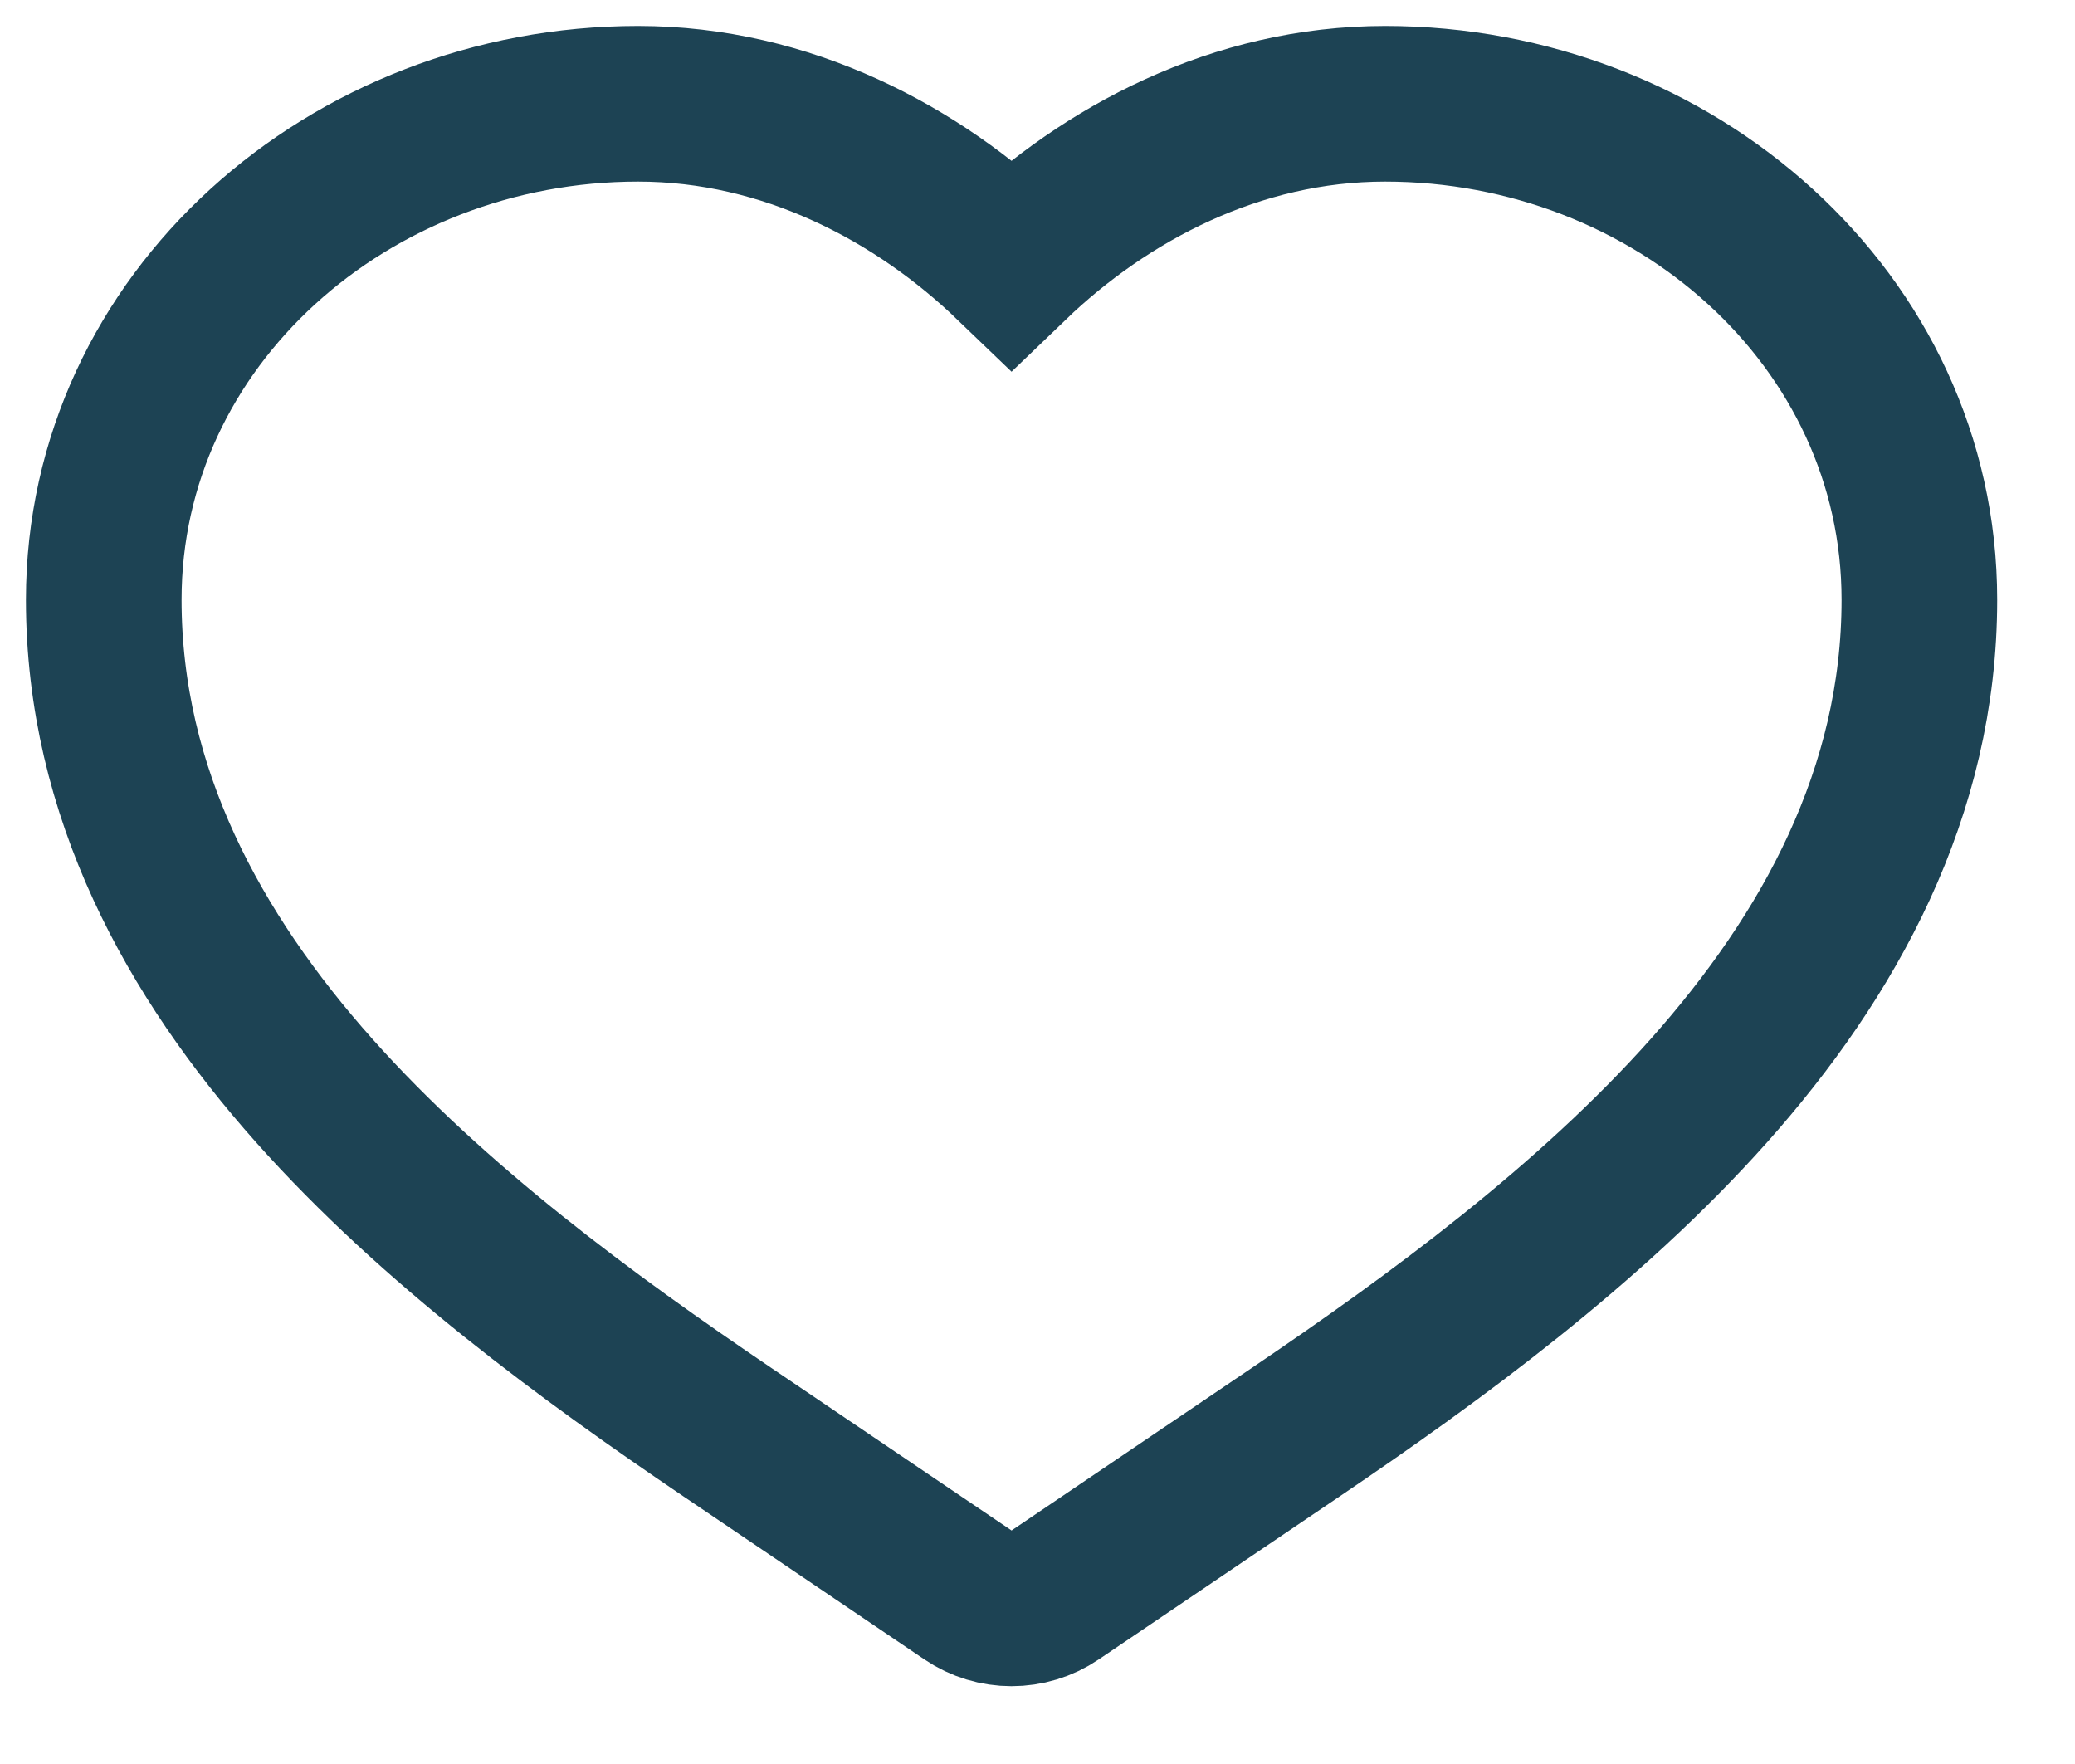 <?xml version="1.0" encoding="UTF-8"?>
<svg width="20px" height="17px" viewBox="0 0 20 17" version="1.1" xmlns="http://www.w3.org/2000/svg" xmlns:xlink="http://www.w3.org/1999/xlink">
    <title>AC39F89A-A3C7-4CCA-9D3B-C7E7FF97E883</title>
    <g id="WATERSPORTGPS---14" stroke="none" stroke-width="1" fill="none" fill-rule="evenodd">
        <g id="BLOW-UP-PADDLE-EVENT" transform="translate(-1220, -226)" fill-rule="nonzero" stroke="#1d4354" stroke-width="1.5">
            <g id="Save-2" transform="translate(1221, 227)">
                <path d="M5.15,-3.55271368e-15 C2.369,-3.55271368e-15 0,2.079 0,4.78 C0,6.643 0.872,8.211 2.028,9.51 C3.181,10.805 4.667,11.892 6.011,12.802 L8.33,14.371 C8.584,14.543 8.916,14.543 9.17,14.371 L11.489,12.802 C12.833,11.892 14.319,10.805 15.472,9.51 C16.628,8.211 17.5,6.643 17.5,4.78 C17.5,2.079 15.131,-3.55271368e-15 12.35,-3.55271368e-15 C10.916,-3.55271368e-15 9.655,0.672 8.75,1.542 C7.845,0.672 6.583,-3.55271368e-15 5.15,-3.55271368e-15 Z" id="Save"></path>
            </g>
        </g>
    </g>
</svg>